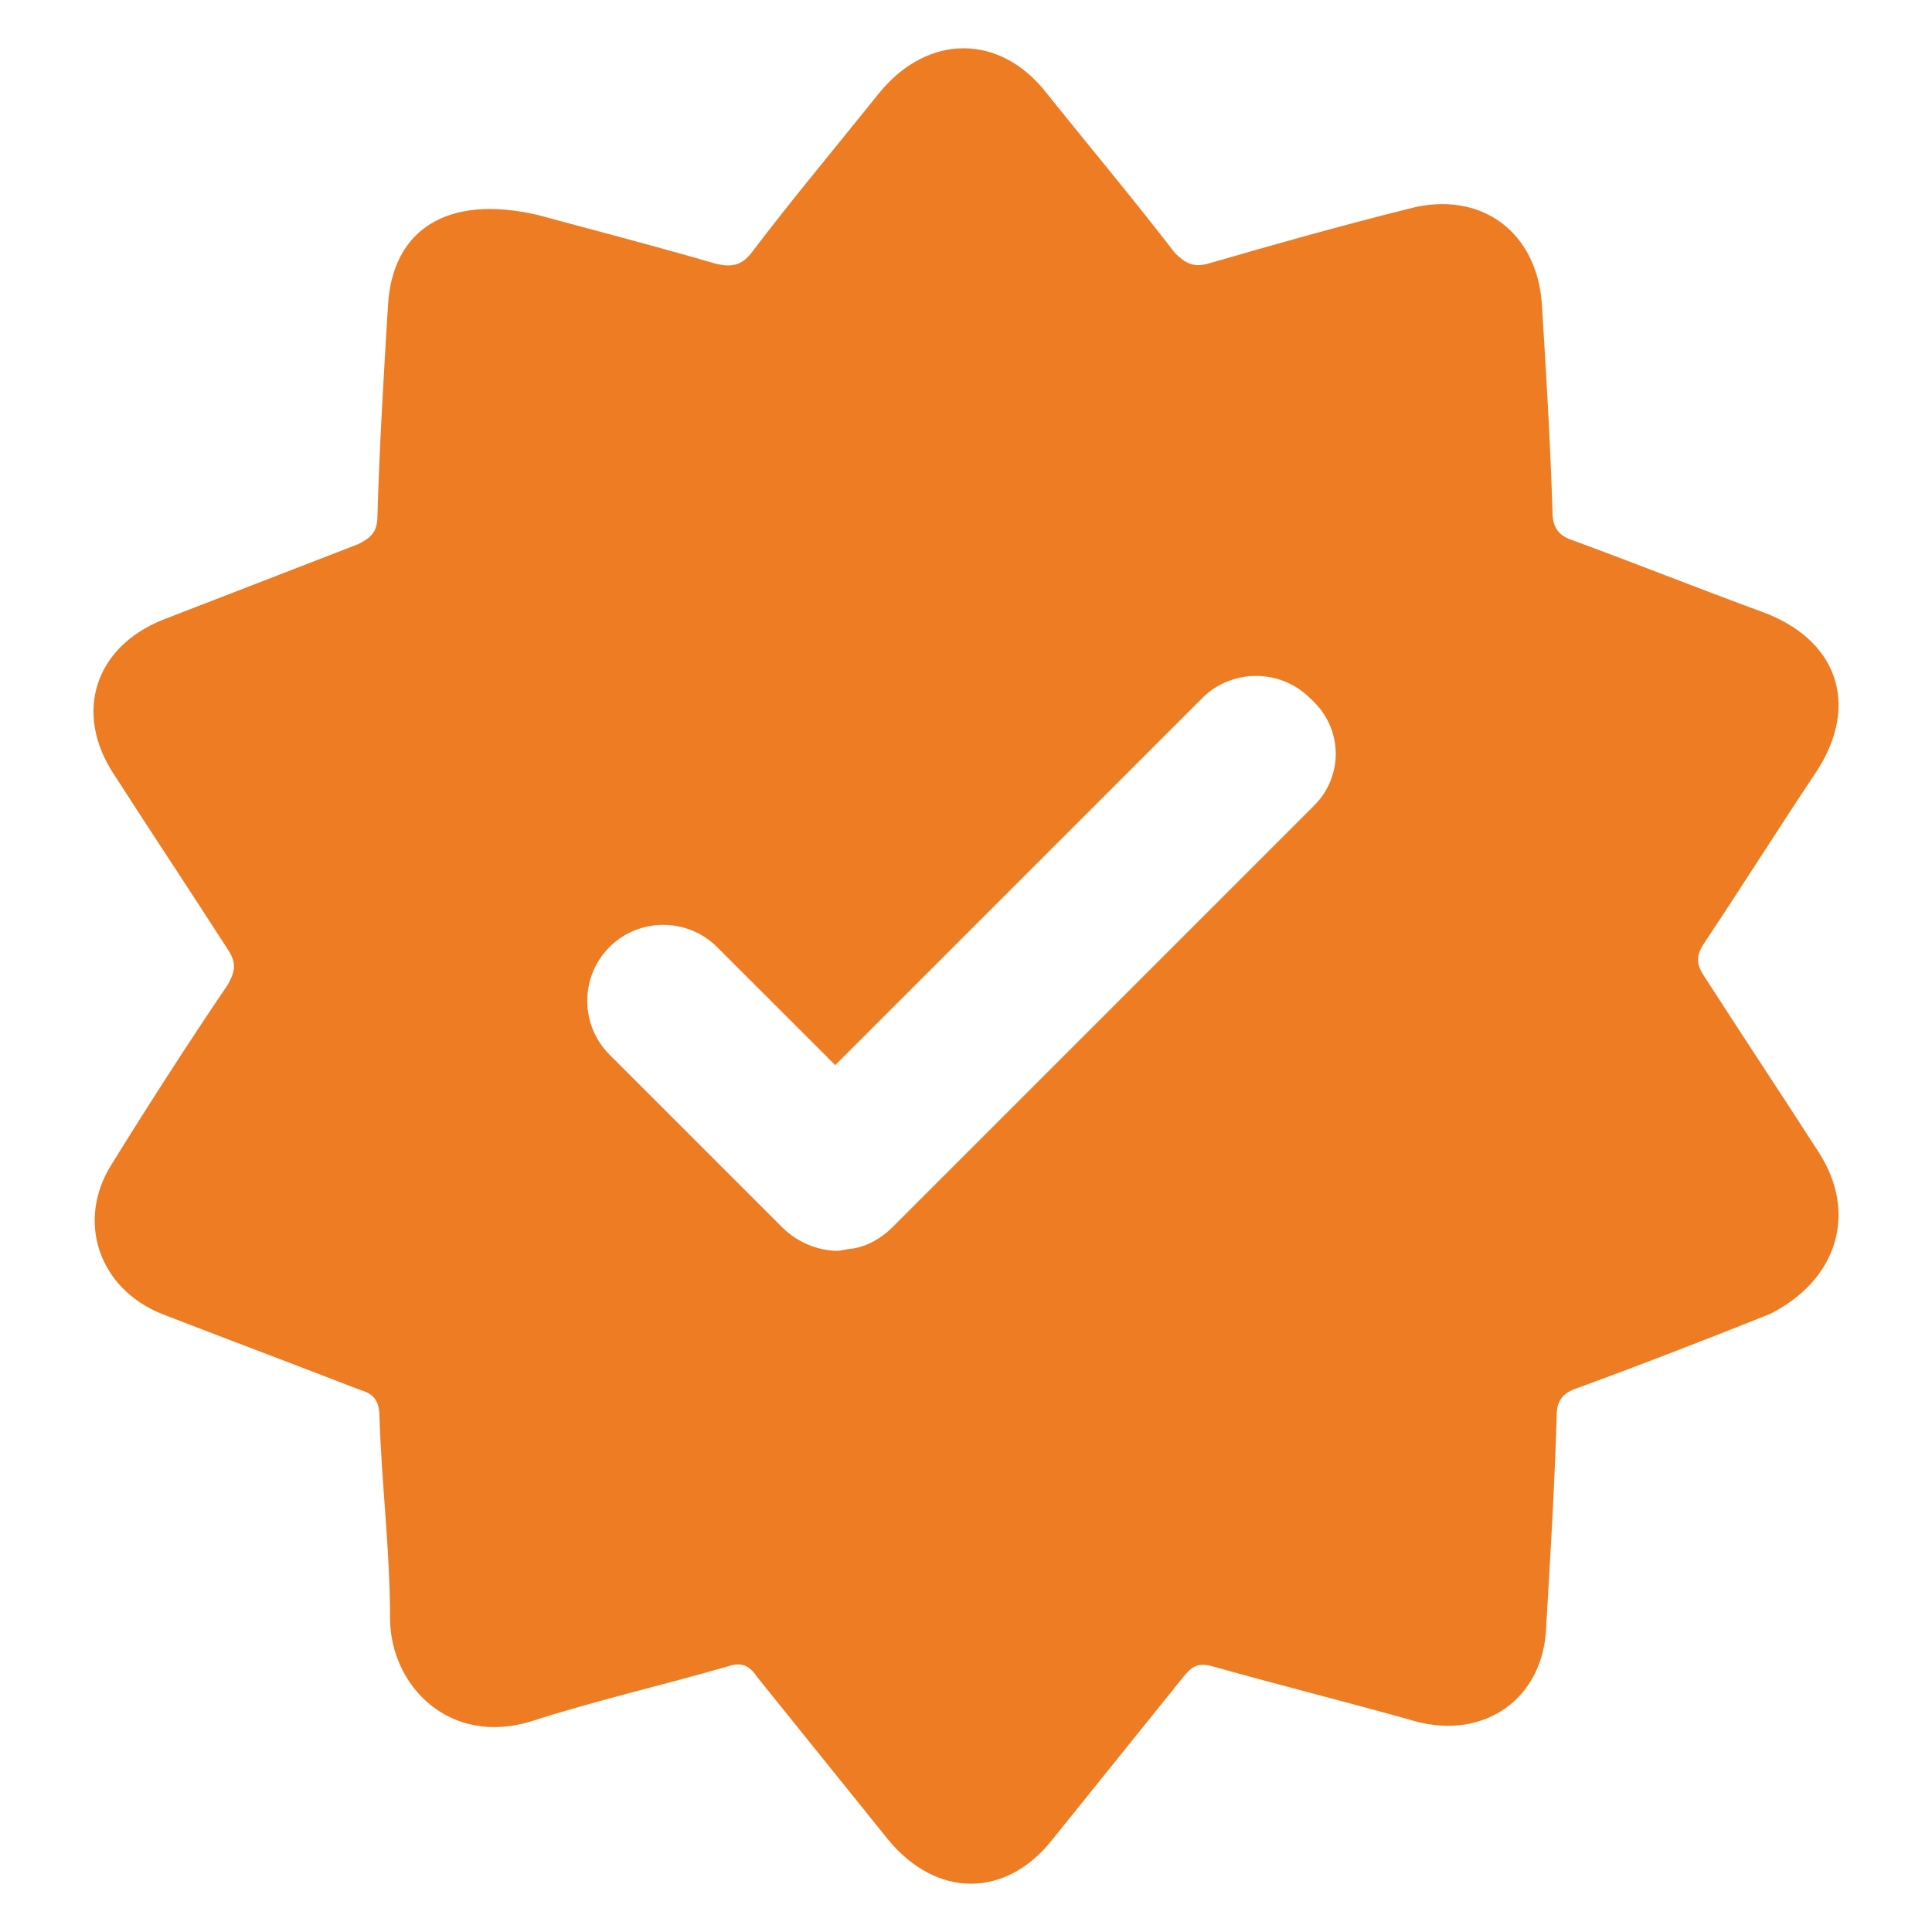 <svg width="26" height="26" viewBox="0 0 26 26" fill="none" xmlns="http://www.w3.org/2000/svg">
<path d="M24.47 15.498C23.959 14.704 23.448 13.937 22.937 13.142C22.823 12.972 22.823 12.858 22.937 12.688C23.448 11.921 23.93 11.155 24.442 10.388C25.038 9.48 24.725 8.599 23.703 8.23C22.852 7.918 22 7.577 21.148 7.265C20.978 7.208 20.893 7.095 20.893 6.896C20.864 5.959 20.808 5.022 20.751 4.114C20.694 3.12 19.927 2.552 18.962 2.808C18.054 3.035 17.145 3.29 16.265 3.546C16.066 3.603 15.953 3.546 15.811 3.404C15.243 2.666 14.647 1.956 14.079 1.246C13.454 0.451 12.489 0.451 11.836 1.246C11.268 1.956 10.672 2.666 10.133 3.376C9.991 3.574 9.849 3.603 9.622 3.546C8.741 3.29 7.861 3.063 7.237 2.893C6.016 2.609 5.278 3.092 5.221 4.114C5.164 5.051 5.107 5.987 5.079 6.953C5.079 7.152 4.994 7.237 4.823 7.322C3.943 7.663 3.063 8.003 2.183 8.344C1.275 8.713 0.991 9.593 1.53 10.416C2.041 11.211 2.552 11.978 3.063 12.773C3.177 12.943 3.177 13.057 3.063 13.255C2.524 14.05 2.013 14.845 1.502 15.669C1.019 16.435 1.331 17.344 2.183 17.684C3.063 18.025 3.972 18.366 4.852 18.707C5.051 18.763 5.107 18.877 5.107 19.076C5.136 19.984 5.249 20.864 5.249 21.773C5.249 22.681 6.044 23.505 7.152 23.164C8.032 22.88 8.912 22.681 9.792 22.426C9.962 22.369 10.076 22.397 10.189 22.568C10.786 23.306 11.353 24.016 11.95 24.754C12.602 25.549 13.539 25.549 14.164 24.754C14.76 24.016 15.328 23.306 15.924 22.568C16.038 22.426 16.123 22.369 16.322 22.426C17.23 22.681 18.139 22.908 19.047 23.164C19.984 23.419 20.779 22.852 20.808 21.886C20.864 20.95 20.921 20.013 20.949 19.047C20.949 18.82 21.063 18.735 21.233 18.678C22.085 18.366 22.965 18.025 23.817 17.684C24.725 17.23 25.009 16.322 24.47 15.498ZM17.684 10.842L12.006 16.52C11.864 16.662 11.666 16.776 11.467 16.804C11.41 16.804 11.325 16.833 11.268 16.833C11.013 16.833 10.729 16.719 10.53 16.52L8.202 14.192C7.804 13.795 7.804 13.142 8.202 12.745C8.599 12.347 9.252 12.347 9.65 12.745L11.24 14.334L16.18 9.394C16.577 8.997 17.23 8.997 17.628 9.394C18.082 9.792 18.082 10.445 17.684 10.842Z" fill="#ED7C22"/>
</svg>
